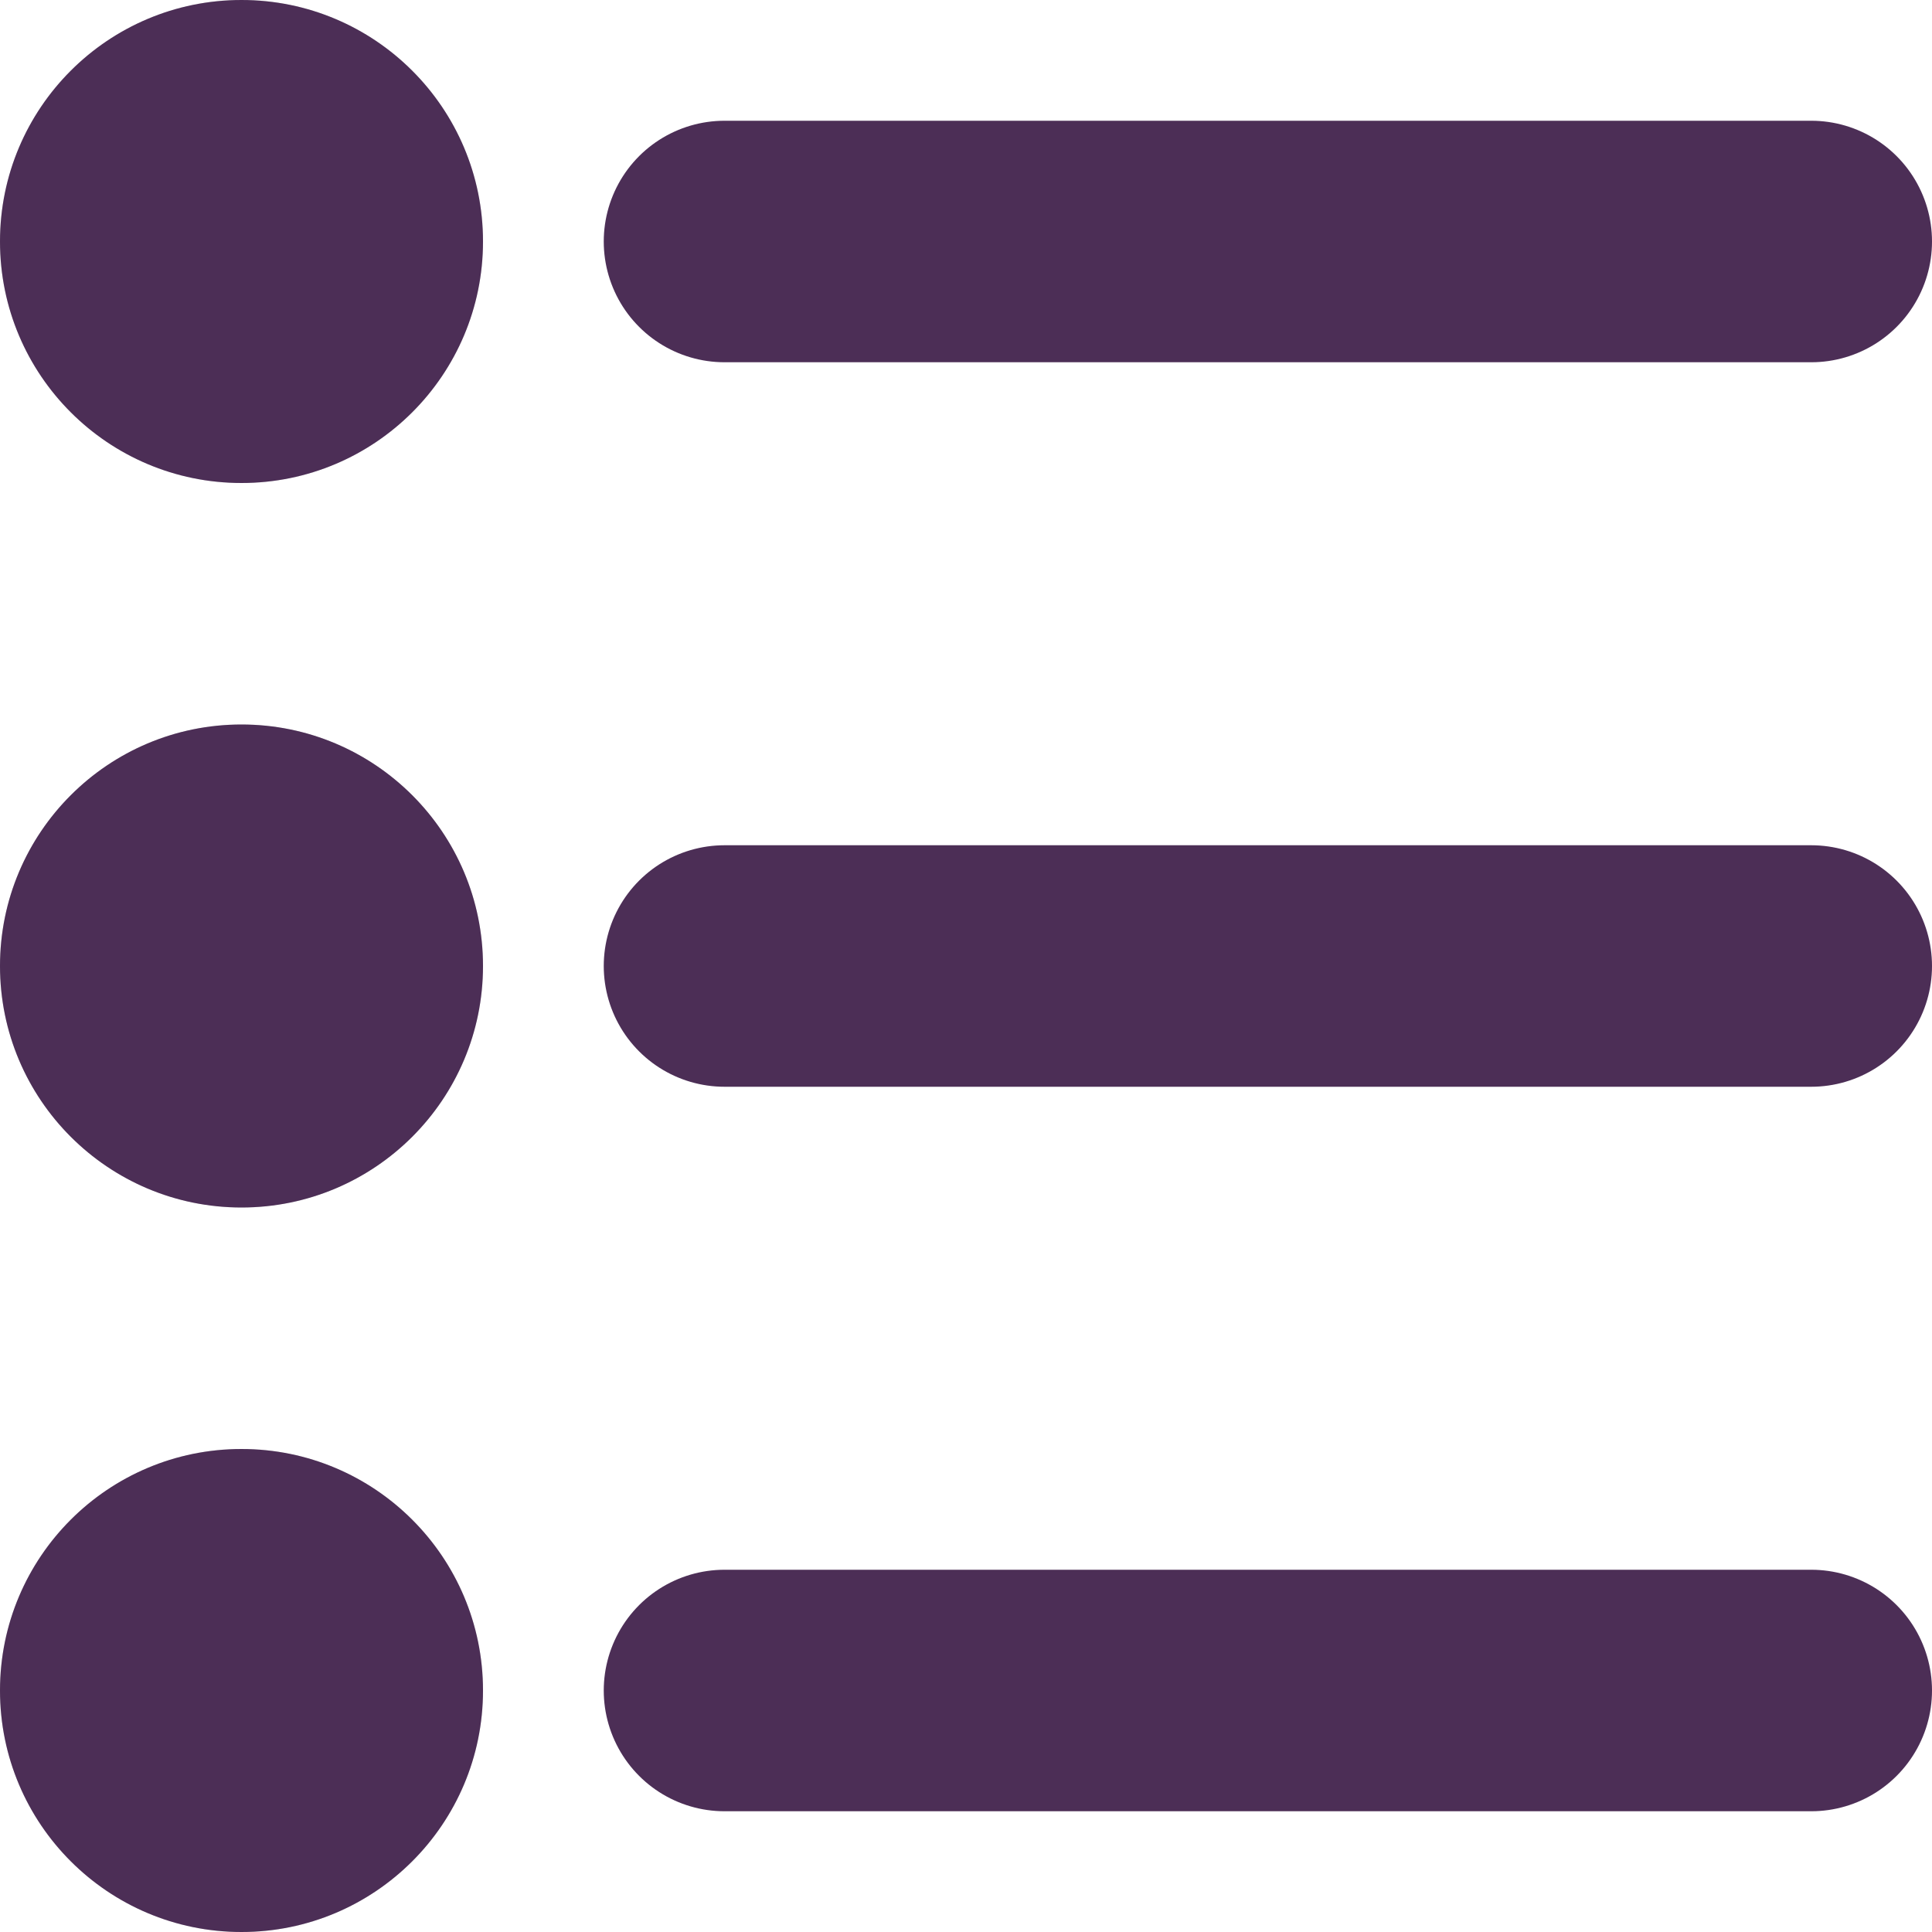 <svg width="16" height="16" viewBox="0 0 16 16" fill="none" xmlns="http://www.w3.org/2000/svg">
<circle cx="2" cy="2" r="2" fill="#D9D9D9"/>
<circle cx="2" cy="2" r="2" fill="#4C2E56"/>
<path d="M6 2H15" stroke="#4C2E56" stroke-width="2" stroke-linecap="round"/>
<circle cx="2" cy="14" r="2" fill="#D9D9D9"/>
<circle cx="2" cy="14" r="2" fill="#4C2E56"/>
<path d="M6 14H15" stroke="#4C2E56" stroke-width="2" stroke-linecap="round"/>
<circle cx="2" cy="8" r="2" fill="#D9D9D9"/>
<circle cx="2" cy="8" r="2" fill="#4C2E56"/>
<path d="M6 8H15" stroke="#4C2E56" stroke-width="2" stroke-linecap="round"/>
</svg>

